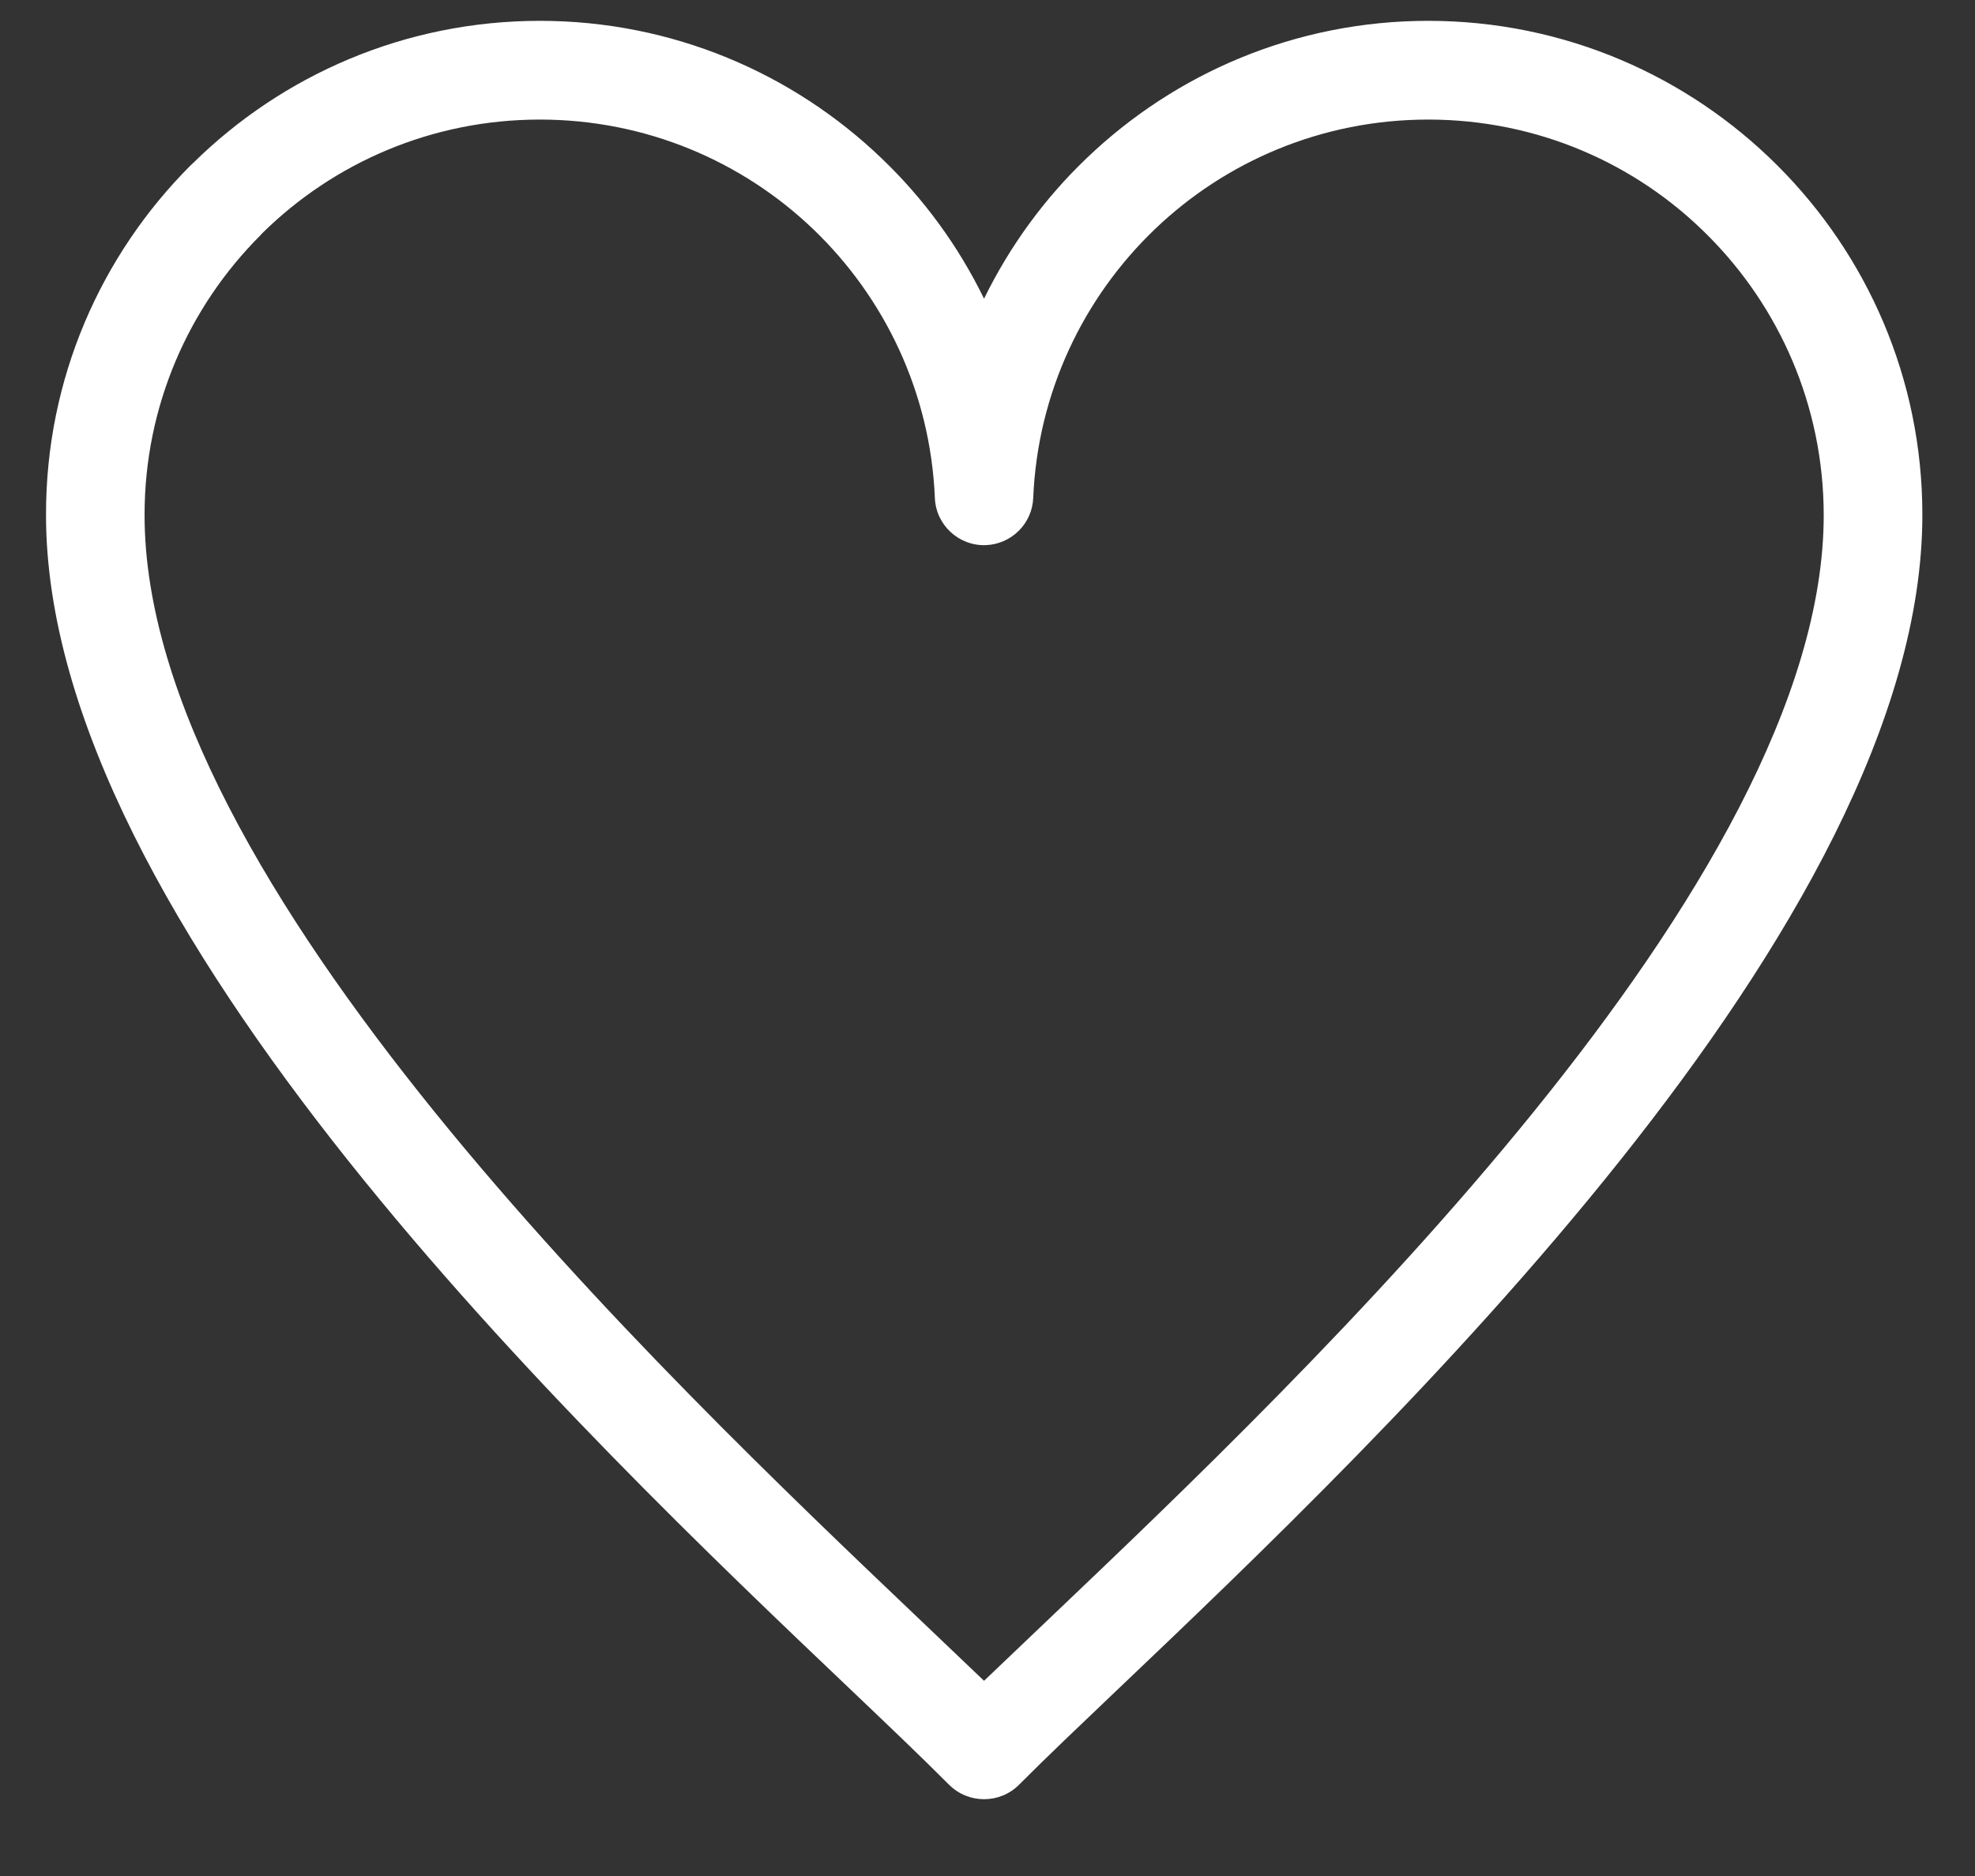 <svg width="20" height="19" viewBox="0 0 20 19" fill="none" xmlns="http://www.w3.org/2000/svg">
<rect x="0" y="0" width="20" height="19" fill="#333333" stroke="none"/>
<path fill-rule="evenodd" clip-rule="evenodd" d="M9.965 3.025C10.226 2.491 10.578 2.009 11.003 1.603C11.902 0.741 13.122 0.211 14.463 0.211C15.843 0.211 17.094 0.771 18 1.677C18.906 2.582 19.467 3.832 19.467 5.213C19.468 9.355 14.039 14.522 11.298 17.13C10.929 17.482 10.612 17.782 10.319 18.076C10.124 18.271 9.807 18.271 9.611 18.076C9.318 17.782 9.002 17.482 8.633 17.13C5.891 14.522 0.462 9.356 0.466 5.213C0.464 3.832 1.024 2.582 1.929 1.676L1.958 1.649C2.862 0.759 4.102 0.211 5.467 0.211C6.808 0.211 8.028 0.741 8.927 1.603C9.352 2.009 9.705 2.491 9.965 3.025ZM11.694 2.322C10.972 3.014 10.508 3.975 10.463 5.042C10.454 5.299 10.246 5.51 9.985 5.521C9.71 5.532 9.477 5.317 9.467 5.042C9.422 3.975 8.958 3.014 8.236 2.322C7.518 1.634 6.542 1.211 5.467 1.211C4.372 1.211 3.381 1.649 2.66 2.358L2.637 2.383C1.912 3.108 1.464 4.109 1.464 5.213C1.459 8.926 6.682 13.897 9.32 16.408L9.965 17.023L10.61 16.408C13.248 13.897 18.472 8.927 18.468 5.213C18.466 4.108 18.018 3.108 17.293 2.383C16.571 1.658 15.57 1.211 14.463 1.211C13.388 1.211 12.412 1.634 11.694 2.322Z" fill="#FFFFFF"/>
</svg>
